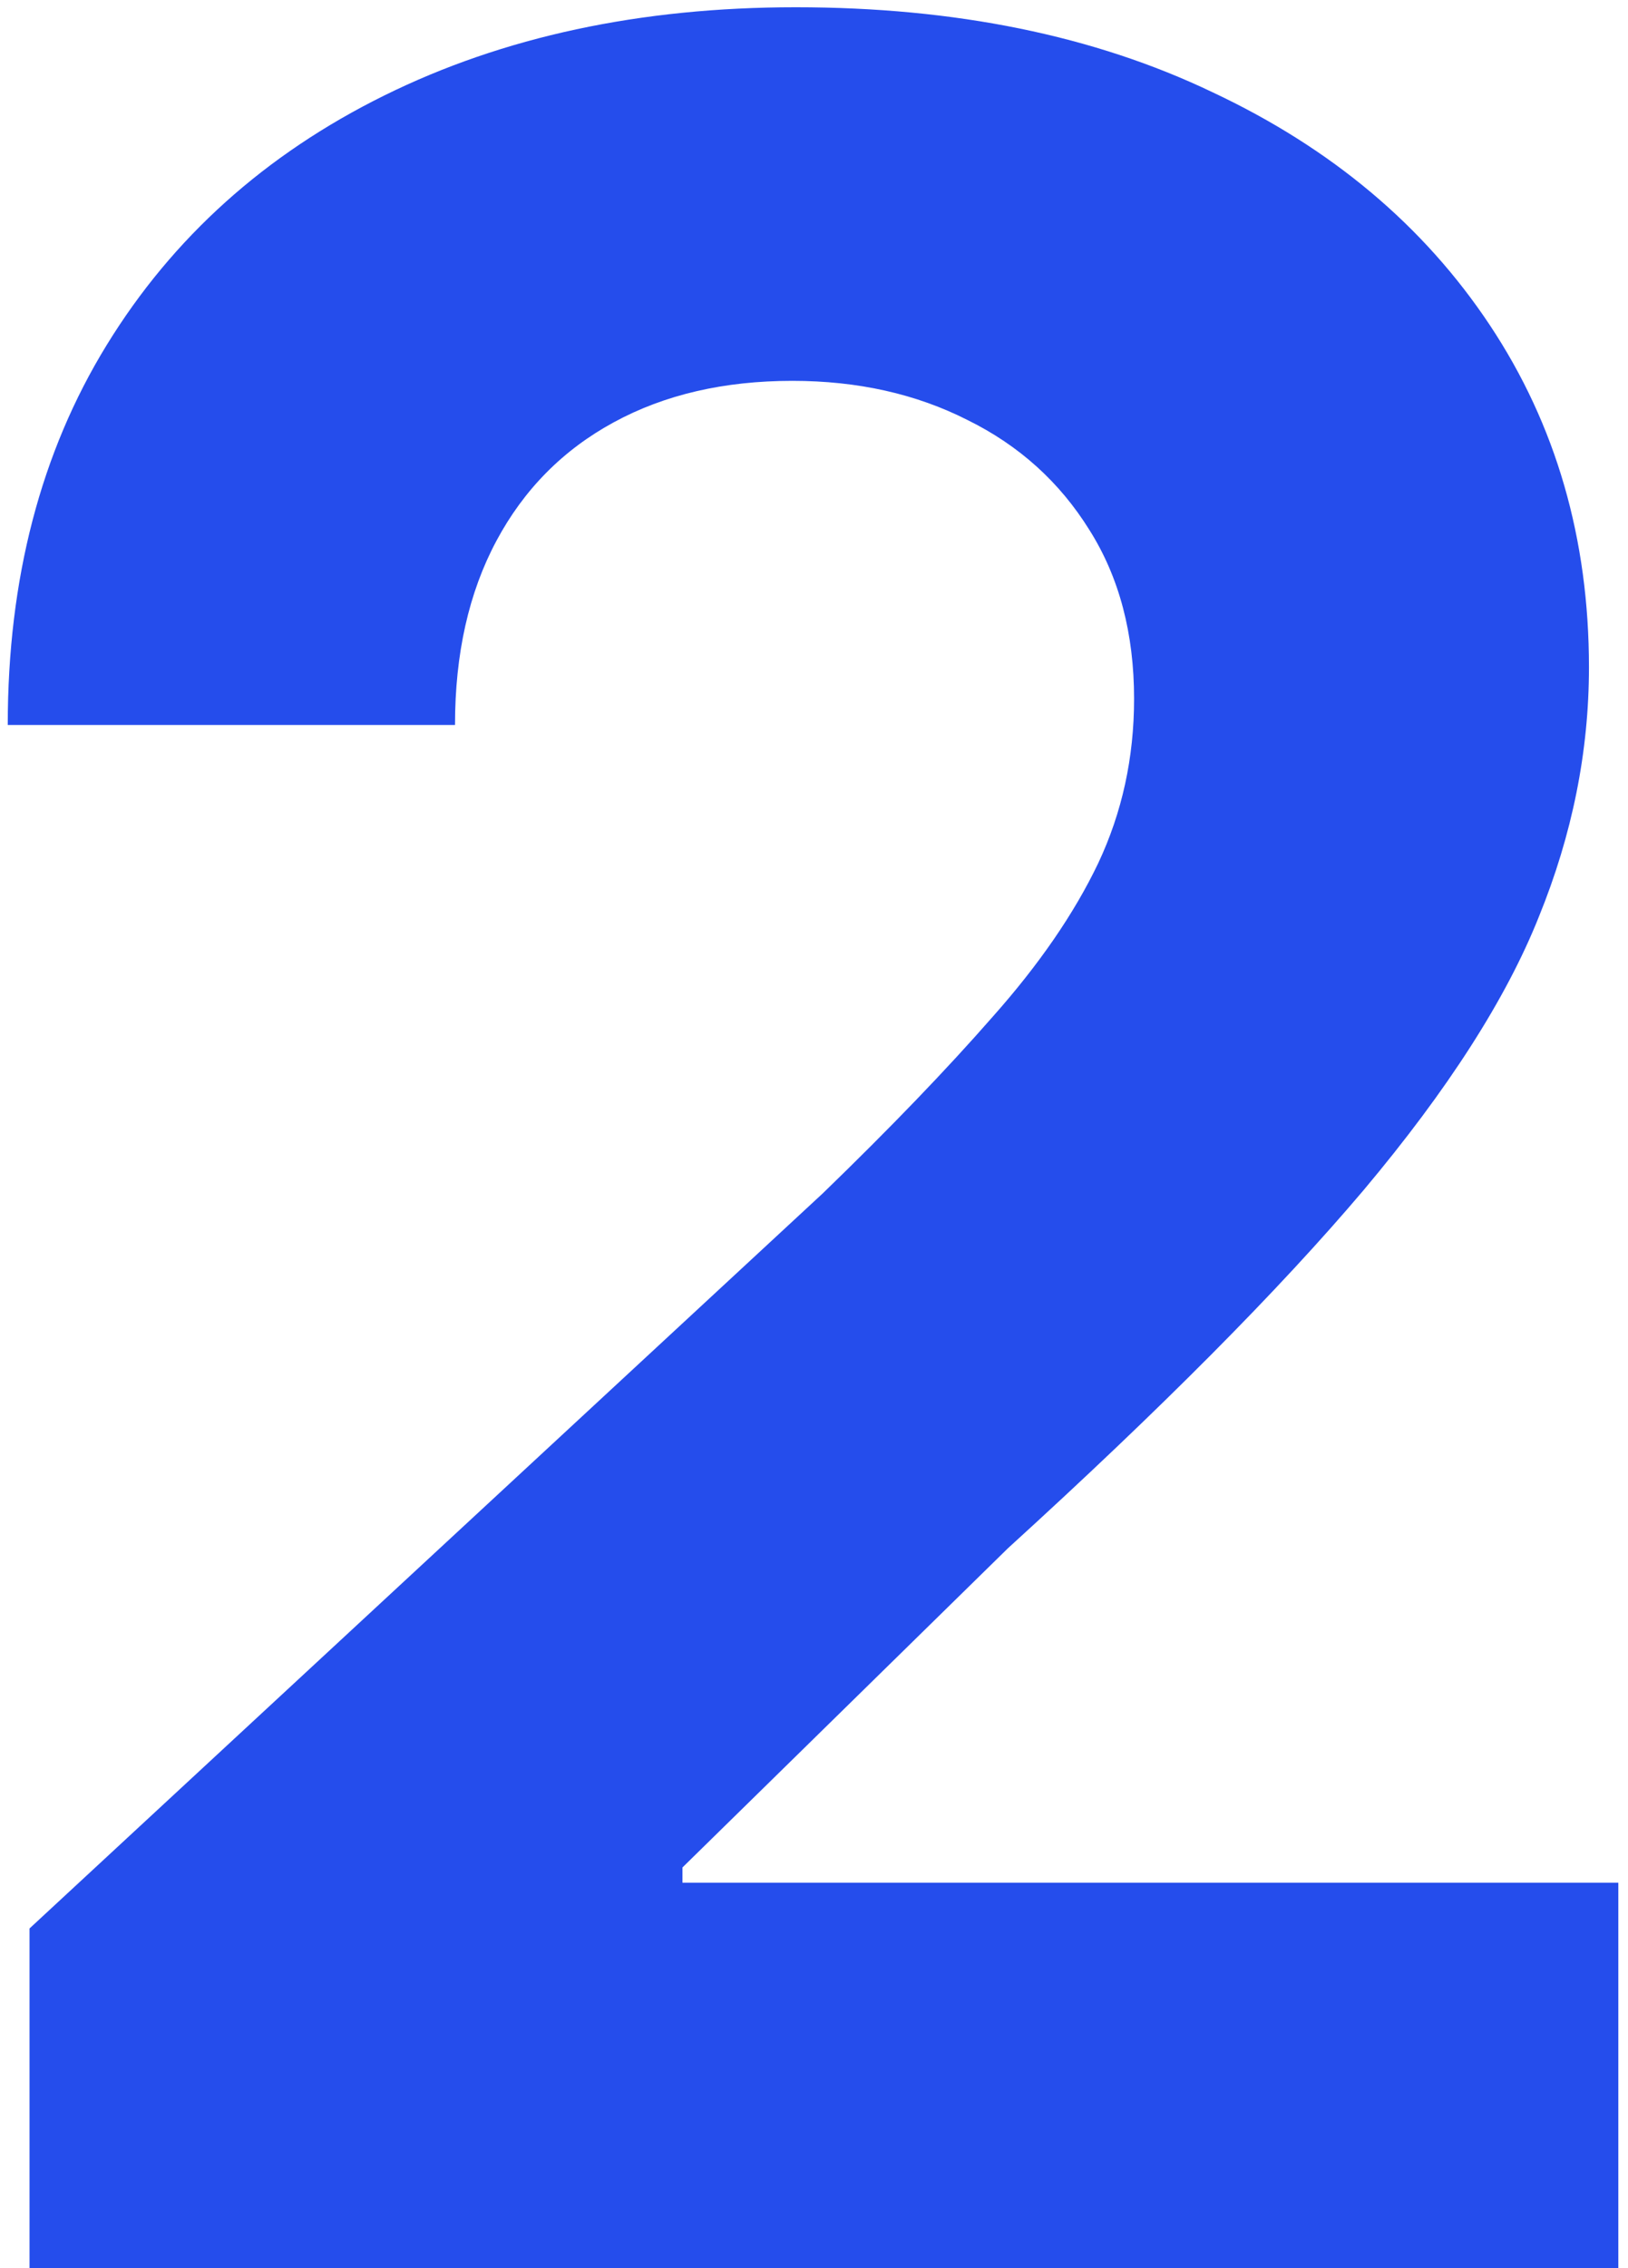 <svg width="51" height="71" viewBox="0 0 51 71" fill="none" xmlns="http://www.w3.org/2000/svg">
<path d="M0.925 71V60.364L25.777 37.352C27.891 35.307 29.663 33.466 31.095 31.829C32.55 30.193 33.652 28.591 34.402 27.023C35.152 25.432 35.527 23.716 35.527 21.875C35.527 19.829 35.061 18.068 34.129 16.591C33.197 15.091 31.925 13.943 30.311 13.148C28.697 12.329 26.868 11.921 24.822 11.921C22.686 11.921 20.822 12.352 19.232 13.216C17.641 14.079 16.413 15.318 15.55 16.932C14.686 18.546 14.254 20.466 14.254 22.693H0.243C0.243 18.125 1.277 14.159 3.345 10.796C5.413 7.432 8.311 4.83 12.038 2.989C15.766 1.148 20.061 0.227 24.925 0.227C29.925 0.227 34.277 1.114 37.981 2.886C41.709 4.636 44.606 7.068 46.675 10.182C48.743 13.296 49.777 16.864 49.777 20.886C49.777 23.523 49.254 26.125 48.209 28.693C47.186 31.261 45.356 34.114 42.72 37.25C40.084 40.364 36.368 44.102 31.572 48.466L21.379 58.455V58.932H50.697V71H0.925Z" fill="#254DEC"/>
</svg>
